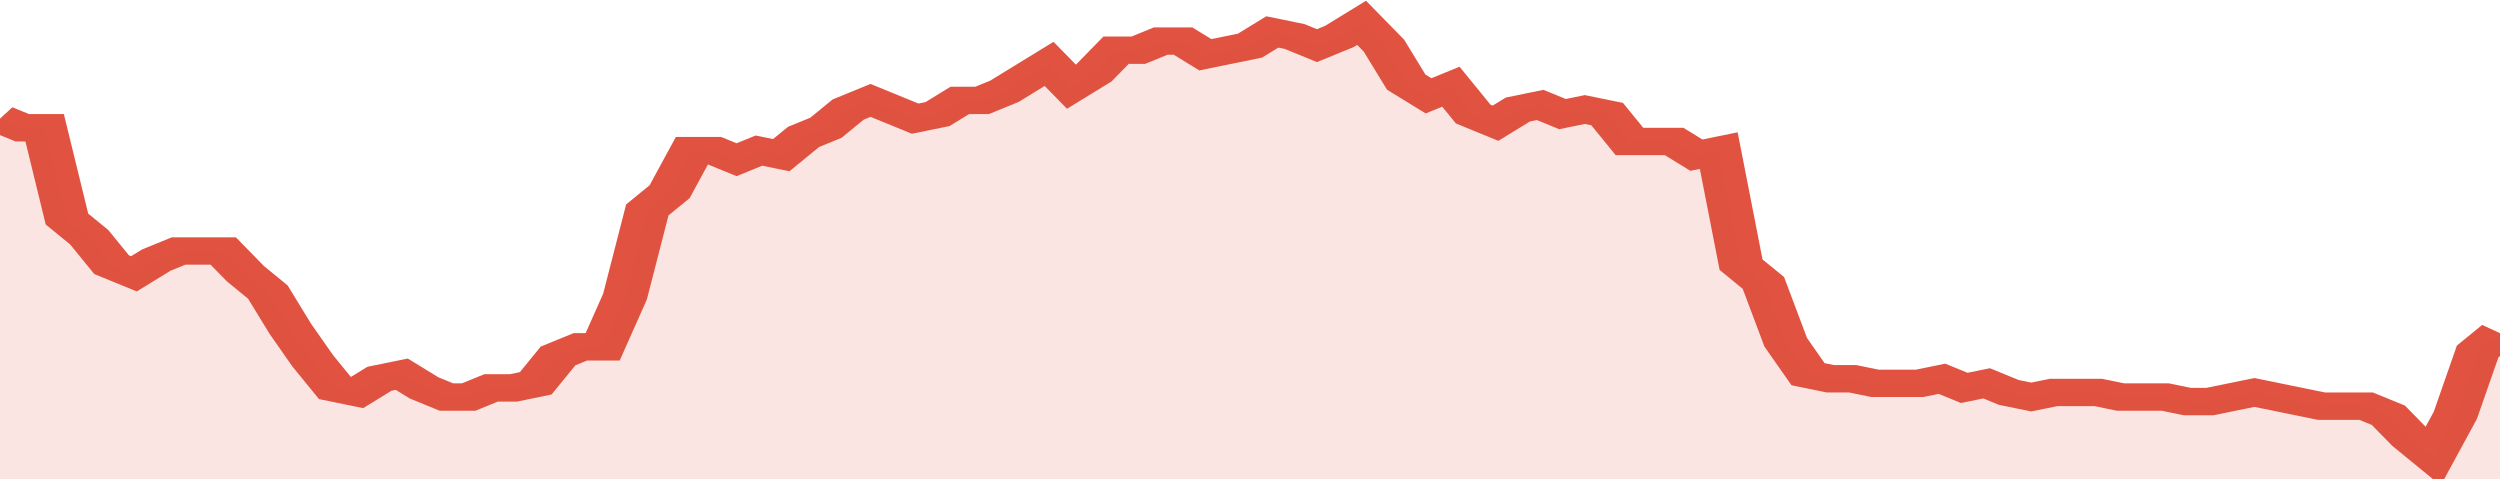 <svg xmlns="http://www.w3.org/2000/svg" viewBox="0 0 336 105" width="120" height="23" preserveAspectRatio="none">
				 <polyline fill="none" stroke="#E15241" stroke-width="6" points="0, 26 3, 28 6, 28 9, 48 12, 52 15, 58 18, 60 21, 57 24, 55 27, 55 30, 55 33, 60 36, 64 39, 72 42, 79 45, 85 48, 86 51, 83 54, 82 57, 85 60, 87 63, 87 66, 85 69, 85 72, 84 75, 78 78, 76 81, 76 84, 65 87, 46 90, 42 93, 33 96, 33 99, 35 102, 33 105, 34 108, 30 111, 28 114, 24 117, 22 120, 24 123, 26 126, 25 129, 22 132, 22 135, 20 138, 17 141, 14 144, 19 147, 16 150, 11 153, 11 156, 9 159, 9 162, 12 165, 11 168, 10 171, 7 174, 8 177, 10 180, 8 183, 5 186, 10 189, 18 192, 21 195, 19 198, 25 201, 27 204, 24 207, 23 210, 25 213, 24 216, 25 219, 31 222, 31 225, 31 228, 34 231, 33 234, 58 237, 62 240, 75 243, 82 246, 83 249, 83 252, 84 255, 84 258, 84 261, 83 264, 85 267, 84 270, 86 273, 87 276, 86 279, 86 282, 86 285, 87 288, 87 291, 87 294, 88 297, 88 300, 87 303, 86 306, 87 309, 88 312, 89 315, 89 318, 89 321, 91 324, 96 327, 100 330, 91 333, 77 336, 73 336, 73 "> </polyline>
				 <polygon fill="#E15241" opacity="0.15" points="0, 105 0, 26 3, 28 6, 28 9, 48 12, 52 15, 58 18, 60 21, 57 24, 55 27, 55 30, 55 33, 60 36, 64 39, 72 42, 79 45, 85 48, 86 51, 83 54, 82 57, 85 60, 87 63, 87 66, 85 69, 85 72, 84 75, 78 78, 76 81, 76 84, 65 87, 46 90, 42 93, 33 96, 33 99, 35 102, 33 105, 34 108, 30 111, 28 114, 24 117, 22 120, 24 123, 26 126, 25 129, 22 132, 22 135, 20 138, 17 141, 14 144, 19 147, 16 150, 11 153, 11 156, 9 159, 9 162, 12 165, 11 168, 10 171, 7 174, 8 177, 10 180, 8 183, 5 186, 10 189, 18 192, 21 195, 19 198, 25 201, 27 204, 24 207, 23 210, 25 213, 24 216, 25 219, 31 222, 31 225, 31 228, 34 231, 33 234, 58 237, 62 240, 75 243, 82 246, 83 249, 83 252, 84 255, 84 258, 84 261, 83 264, 85 267, 84 270, 86 273, 87 276, 86 279, 86 282, 86 285, 87 288, 87 291, 87 294, 88 297, 88 300, 87 303, 86 306, 87 309, 88 312, 89 315, 89 318, 89 321, 91 324, 96 327, 100 330, 91 333, 77 336, 73 336, 105 "></polygon>
			</svg>